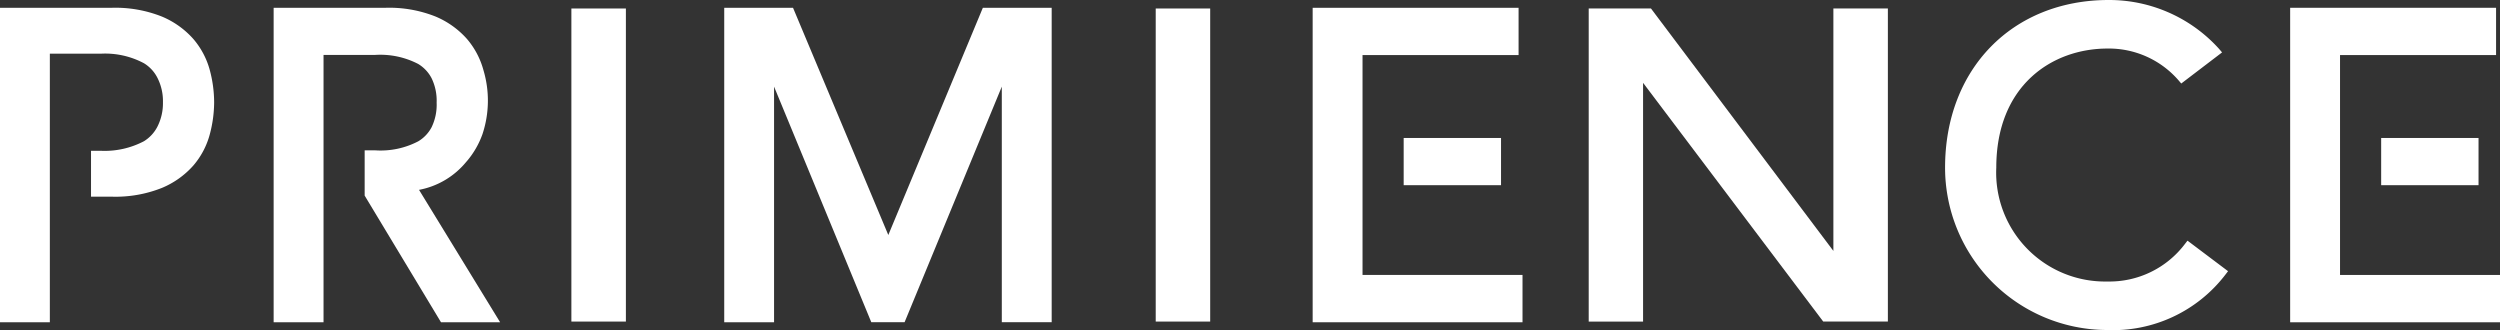 <svg id="brand-logo-w" xmlns="http://www.w3.org/2000/svg" xmlns:xlink="http://www.w3.org/1999/xlink" width="157.688" height="20.814" viewBox="0 0 157.688 20.814">
  <rect x="0" y="0" width="157.688" height="20.814" fill="#333333" stroke="none"/>
  <defs>
    <clipPath id="clip-path">
      <rect id="長方形_6" data-name="長方形 6" width="157.688" height="20.814" fill="#fff"/>
    </clipPath>
  </defs>
  <rect id="長方形_2" data-name="長方形 2" width="3.438" height="19.747" transform="translate(36.04 0.536)" fill="#fff"/>
  <rect id="長方形_3" data-name="長方形 3" width="3.436" height="19.747" transform="translate(72.897 0.536)" fill="#fff"/>
  <path id="パス_1" data-name="パス 1" d="M206.994.927V16.218L195.507.95,195.49.927h-3.929V20.674h3.429V5.615L206.336,20.65l.02.024h4.075V.927Z" transform="translate(-91.353 -0.391)" fill="#fff"/>
  <g id="グループ_2" data-name="グループ 2">
    <g id="グループ_1" data-name="グループ 1" clip-path="url(#clip-path)">
      <path id="パス_2" data-name="パス 2" d="M247.147,15.181l-.161.208a5.966,5.966,0,0,1-4.882,2.367,6.869,6.869,0,0,1-7.016-7.184c0-5.19,3.524-7.51,7.016-7.51a5.821,5.821,0,0,1,4.49,2.017l.161.189,2.527-1.926.047-.038-.18-.211A9.335,9.335,0,0,0,242.184,0c-6.081,0-10.326,4.348-10.326,10.572a10.239,10.239,0,0,0,10.188,10.243,8.925,8.925,0,0,0,7.5-3.5l.161-.21-2.517-1.895Z" transform="translate(-109.172 0)" fill="#fff"/>
      <path id="パス_3" data-name="パス 3" d="M159.618,3.909h9.843V.927H156.472V20.764h13.237V17.779H159.618Z" transform="translate(-73.676 -0.436)" fill="#fff"/>
      <path id="パス_4" data-name="パス 4" d="M44.792,10.62a5.459,5.459,0,0,0,1-1.726,6.714,6.714,0,0,0,.06-4.034,5.065,5.065,0,0,0-1.028-1.954,5.481,5.481,0,0,0-1.989-1.426A7.892,7.892,0,0,0,39.675.927H32.619V20.765h3.147V3.9h3.253a5.184,5.184,0,0,1,2.719.571,2.271,2.271,0,0,1,.841.894A3.241,3.241,0,0,1,42.9,6.909a3.266,3.266,0,0,1-.317,1.551,2.258,2.258,0,0,1-.841.888,5.121,5.121,0,0,1-2.719.571H38.36v2.855l4.8,7.964.017.026h3.728l-5.116-8.353a5.057,5.057,0,0,0,3-1.792" transform="translate(-15.359 -0.436)" fill="#fff"/>
      <path id="パス_5" data-name="パス 5" d="M12.2,2.9a5.459,5.459,0,0,0-1.99-1.42A7.927,7.927,0,0,0,7.052.927H0V20.765H3.144V3.82H6.4a5.2,5.2,0,0,1,2.683.607,2.279,2.279,0,0,1,.834.894,3.235,3.235,0,0,1,.361,1.562,3.273,3.273,0,0,1-.361,1.565,2.332,2.332,0,0,1-.834.894A5.326,5.326,0,0,1,6.4,9.949H5.741v2.892H7.052a7.9,7.9,0,0,0,3.162-.553,5.434,5.434,0,0,0,1.99-1.422,4.983,4.983,0,0,0,1.025-1.944,7.922,7.922,0,0,0,.278-2.039,7.931,7.931,0,0,0-.278-2.039A5.024,5.024,0,0,0,12.2,2.9" transform="translate(0 -0.436)" fill="#fff"/>
      <rect id="長方形_4" data-name="長方形 4" width="6.141" height="2.978" transform="translate(88.537 8.703)" fill="#fff"/>
      <path id="パス_6" data-name="パス 6" d="M276.137,17.779V3.909h9.842V.927H272.991V20.764h13.236V17.779Z" transform="translate(-128.539 -0.436)" fill="#fff"/>
      <rect id="長方形_5" data-name="長方形 5" width="6.141" height="2.978" transform="translate(150.193 8.703)" fill="#fff"/>
      <path id="パス_7" data-name="パス 7" d="M96.679,15.259,90.669.927H86.33V20.764h3.143V5.9l6.133,14.86h2.1L103.838,5.9v14.86h3.146V.927h-4.341Z" transform="translate(-40.649 -0.436)" fill="#fff"/>
    </g>
  </g>
</svg>
